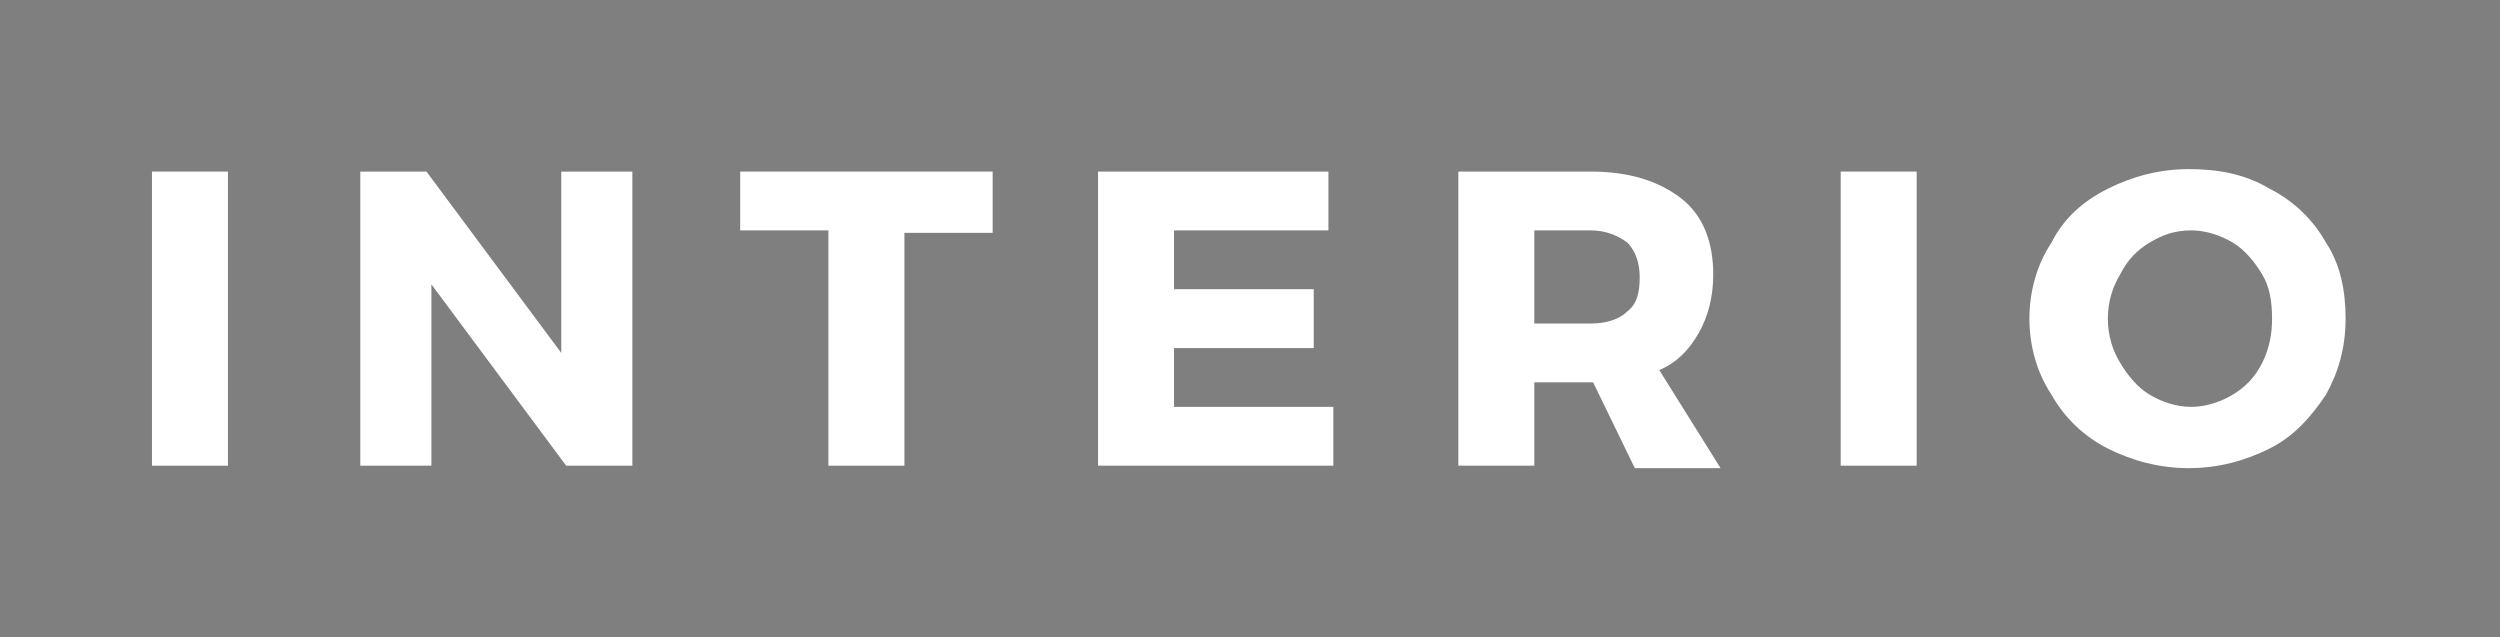 <?xml version="1.0" encoding="utf-8"?>
<!-- Generator: Adobe Illustrator 19.0.0, SVG Export Plug-In . SVG Version: 6.00 Build 0)  -->
<svg version="1.1" id="Layer_1" xmlns="http://www.w3.org/2000/svg" xmlns:xlink="http://www.w3.org/1999/xlink" x="0px" y="0px"
	 viewBox="0 0 102 26" style="enable-background:new 0 0 102 26;" xml:space="preserve">
<style type="text/css">
	.st0{fill-rule:evenodd;clip-rule:evenodd;fill:#807F7F;}
	.st1{fill:#FFFFFF;}
</style>
<path id="XMLID_43_" class="st0" d="M0,0h102v26H0V0z"/>
<g id="XMLID_3_">
	<path id="XMLID_4_" class="st1" d="M6.2,19V7h3.1v12H6.2z"/>
	<path id="XMLID_6_" class="st1" d="M23.1,19l-5.5-7.4V19h-2.9V7h2.7l5.5,7.4V7h2.9v12H23.1z"/>
	<path id="XMLID_8_" class="st1" d="M36.9,9.4V19h-3.1V9.4h-3.6V7h10.3v2.5H36.9z"/>
	<path id="XMLID_10_" class="st1" d="M47.9,9.4v2.4h5.7v2.4h-5.7v2.4h6.5V19h-9.6V7h9.4v2.4H47.9z"/>
	<path id="XMLID_12_" class="st1" d="M65,15.6L65,15.6h-2.4V19h-3.1V7h5.4c1.6,0,2.8,0.4,3.7,1.1c0.9,0.7,1.3,1.8,1.3,3.1
		c0,0.9-0.2,1.7-0.6,2.4c-0.4,0.7-0.9,1.2-1.6,1.5l2.5,4h-3.5L65,15.6z M64.9,13.2c0.7,0,1.2-0.2,1.5-0.5c0.4-0.3,0.5-0.8,0.5-1.4
		c0-0.6-0.2-1.1-0.5-1.4c-0.4-0.3-0.9-0.5-1.5-0.5h-2.3v3.8H64.9z"/>
	<path id="XMLID_15_" class="st1" d="M75.1,19V7h3.1v12H75.1z"/>
	<path id="XMLID_18_" class="st1" d="M92.6,7.7c1,0.5,1.8,1.3,2.3,2.2c0.6,0.9,0.8,2,0.8,3.1c0,1.2-0.3,2.2-0.8,3.1
		c-0.6,0.9-1.3,1.7-2.3,2.2c-1,0.5-2.1,0.8-3.3,0.8c-1.2,0-2.3-0.3-3.3-0.8c-1-0.5-1.8-1.3-2.3-2.2c-0.6-0.9-0.9-2-0.9-3.1
		s0.3-2.2,0.9-3.1C84.2,8.9,85,8.2,86,7.7c1-0.5,2.1-0.8,3.3-0.8C90.5,6.9,91.6,7.1,92.6,7.7z M87.7,9.9c-0.5,0.3-0.9,0.7-1.2,1.3
		c-0.3,0.5-0.5,1.1-0.5,1.8c0,0.7,0.2,1.3,0.5,1.8s0.7,1,1.2,1.3c0.5,0.3,1.1,0.5,1.7,0.5c0.6,0,1.2-0.2,1.7-0.5
		c0.5-0.3,0.9-0.7,1.2-1.3s0.4-1.2,0.4-1.8c0-0.7-0.1-1.3-0.4-1.8c-0.3-0.5-0.7-1-1.2-1.3c-0.5-0.3-1.1-0.5-1.7-0.5
		C88.7,9.4,88.2,9.6,87.7,9.9z"/>
</g>
</svg>
